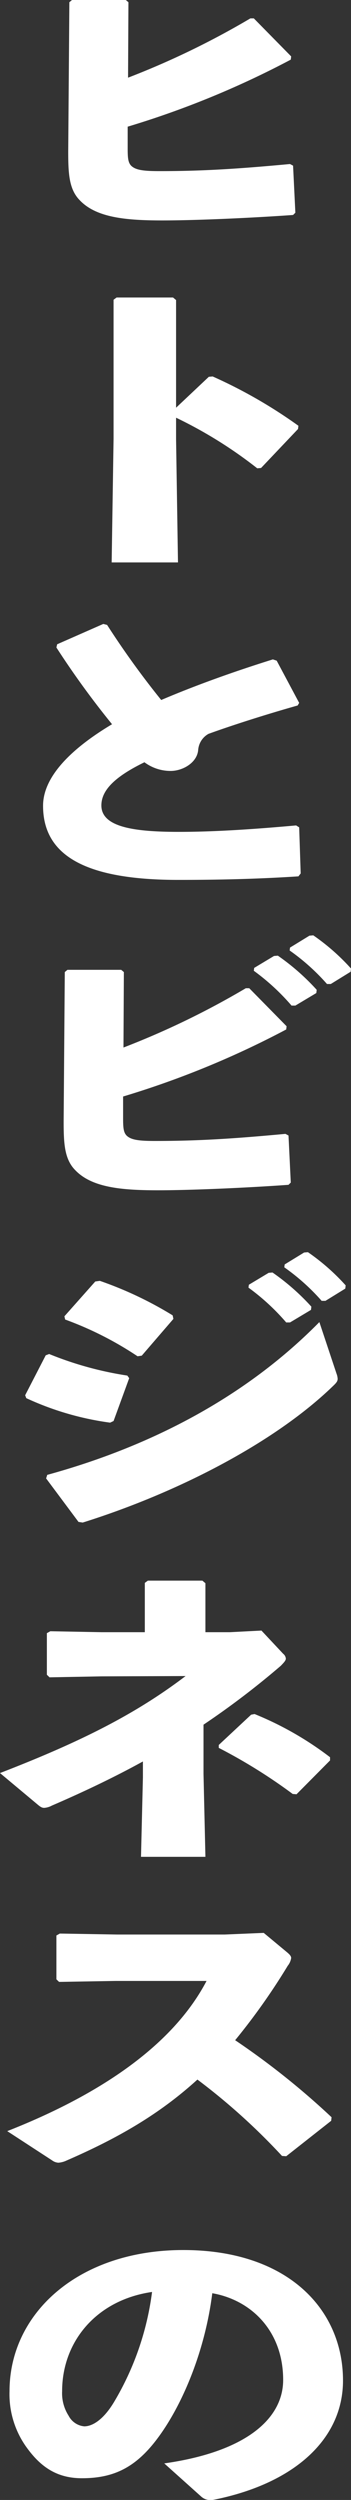 <svg xmlns="http://www.w3.org/2000/svg" width="64.47" height="457.91" viewBox="0 0 64.47 457.91">
  <rect x="0" y="0" width="64.47" height="457.91" fill="#333333" stroke="none"/>
  <path id="パス_9" data-name="パス 9" d="M26.18-49.5l-.49-.413H15.82l-.49.413-.21,27.334c0,4.014.14,6.907,2.1,8.914,3.01,3.188,8.4,3.719,15.19,3.719,6.3,0,16.59-.472,24.01-1l.42-.413-.42-8.619-.56-.3c-9.52.886-16.03,1.3-23.94,1.3-2.94,0-4.41-.177-5.25-1-.56-.59-.63-1.476-.63-3.129v-4.014A166.043,166.043,0,0,0,56-38.988l.07-.59-6.86-6.966h-.63A150.381,150.381,0,0,1,26.11-35.682Zm8.75,76.1A80.329,80.329,0,0,1,49.84,35.87l.7-.059,6.79-7.143.07-.59a89.451,89.451,0,0,0-15.75-9.033l-.7.059-6.02,5.667V5.053l-.56-.472H24.01l-.56.413V30.438l-.35,22.67H35.28l-.35-22.552Zm22.89,83.477-.28-8.442-.56-.354c-8.54.767-15.4,1.181-21.56,1.181-8.26,0-14.21-.886-14.21-4.841,0-2.775,2.45-5.254,7.91-7.911A8,8,0,0,0,33.95,91.3c2.17,0,4.83-1.476,5.04-3.837a3.7,3.7,0,0,1,1.89-2.952c4.06-1.476,10.29-3.483,16.38-5.2l.28-.472-4.13-7.734-.7-.236c-7,2.184-14.14,4.723-20.51,7.439a158.159,158.159,0,0,1-9.94-13.755l-.7-.177L13.09,68.1l-.14.59A159.739,159.739,0,0,0,23.17,82.745C15.75,87.172,10.5,92.309,10.5,97.681c0,9.269,8.05,13.578,24.85,13.578,8.82,0,15.61-.236,22.05-.649Zm-8.61,17.829a40.582,40.582,0,0,1,6.93,6.376h.7l3.85-2.3.07-.59a41.72,41.72,0,0,0-7.14-6.258l-.7.059-3.64,2.184Zm6.58-3.719a38.93,38.93,0,0,1,6.86,6.14h.7l3.64-2.243.07-.59a39.348,39.348,0,0,0-6.93-6.081l-.7.059-3.57,2.184Zm-30.45,3.955-.49-.413H14.98l-.49.413-.21,27.334c0,4.014.14,6.907,2.1,8.915,3.01,3.188,8.4,3.719,15.19,3.719,6.3,0,16.59-.472,24.01-1l.42-.413-.42-8.619-.56-.3c-9.52.886-16.03,1.3-23.94,1.3-2.94,0-4.41-.177-5.25-1-.56-.59-.63-1.476-.63-3.129v-4.014a166.042,166.042,0,0,0,29.96-12.28l.07-.59L48.37,131.1h-.63a150.379,150.379,0,0,1-22.47,10.863Zm22.89,57.8a40.582,40.582,0,0,1,6.93,6.376h.7l3.85-2.3.07-.59a41.72,41.72,0,0,0-7.14-6.258l-.7.059-3.64,2.184Zm6.58-3.719a38.931,38.931,0,0,1,6.86,6.14h.7l3.64-2.243.07-.59a39.348,39.348,0,0,0-6.93-6.081l-.7.059-3.57,2.184Zm-40.25,9.564a62.392,62.392,0,0,1,13.3,6.73l.77-.118,5.81-6.73-.14-.649A68.046,68.046,0,0,0,20.93,184.7l-.84.118-5.67,6.376Zm-7.14,14.4a53.612,53.612,0,0,0,15.4,4.487l.63-.3,2.87-7.852-.35-.472A63.212,63.212,0,0,1,11.62,198.1l-.63.236-3.78,7.32Zm53.83-13.933c-13.44,13.637-30.8,22.729-49.98,27.983l-.21.649,5.95,7.97.77.118c17.71-5.549,35.49-14.818,46.06-25.09.56-.531.77-.827.77-1.24a3.118,3.118,0,0,0-.21-.945ZM39.97,265.993a150.722,150.722,0,0,0,14.21-10.8c.56-.59.91-.945.91-1.3a1.251,1.251,0,0,0-.49-.886l-3.99-4.251-5.81.3H40.32v-8.974l-.56-.472H29.75l-.56.413v9.033H21.28l-9.45-.177-.63.354v7.616l.49.472,9.52-.177,15.47-.059c-9.17,6.966-19.25,12.043-34.09,17.77l6.86,5.727c.56.472.84.649,1.26.649a3.411,3.411,0,0,0,1.4-.413c6.16-2.657,11.69-5.313,16.73-8.088v2.952L28.49,290.2H40.32l-.35-15.172Zm23.24,5.963a59.736,59.736,0,0,0-13.86-7.911l-.63.118-5.95,5.549v.531a98,98,0,0,1,13.58,8.442l.7.059,6.16-6.2Zm-8.05,73.087,8.26-6.494.07-.649a140.772,140.772,0,0,0-17.71-14.11,118.47,118.47,0,0,0,9.66-13.637,2.954,2.954,0,0,0,.63-1.417c0-.354-.28-.649-.77-1.063l-4.27-3.542-7.14.3H24.08l-10.5-.177-.63.354v8.029l.49.472,10.43-.177H40.53c-6.44,12.28-20.51,21.194-36.61,27.511l8.26,5.372a2.18,2.18,0,0,0,1.12.413,4.233,4.233,0,0,0,1.54-.413c9.24-4.014,16.94-8.383,24.01-14.818a116.347,116.347,0,0,1,15.54,13.992ZM39.55,407.385a2.56,2.56,0,0,0,2.24.59c14.84-2.952,23.8-11.1,23.8-21.843,0-13.106-10.22-23.91-29.33-23.91-19.25,0-31.92,11.571-31.92,25.858a16.607,16.607,0,0,0,3.43,10.686c2.66,3.542,5.67,5.254,9.87,5.254,5.46,0,9.38-1.712,13.16-6.376,4.83-5.963,9.38-16.353,10.78-27.511,7.14,1.24,13.02,6.907,13.02,15.881,0,7.084-6.79,13.165-21.84,15.29ZM30.52,369.9a52.267,52.267,0,0,1-6.93,20.072c-1.89,3.188-3.92,4.546-5.53,4.546a3.618,3.618,0,0,1-2.87-1.948A7.623,7.623,0,0,1,14,388.081C14,378.989,20.3,371.373,30.52,369.9Z" transform="translate(-2.59 49.91)" fill="#fff" style="mix-blend-mode: exclusion;isolation: isolate"/>
</svg>
